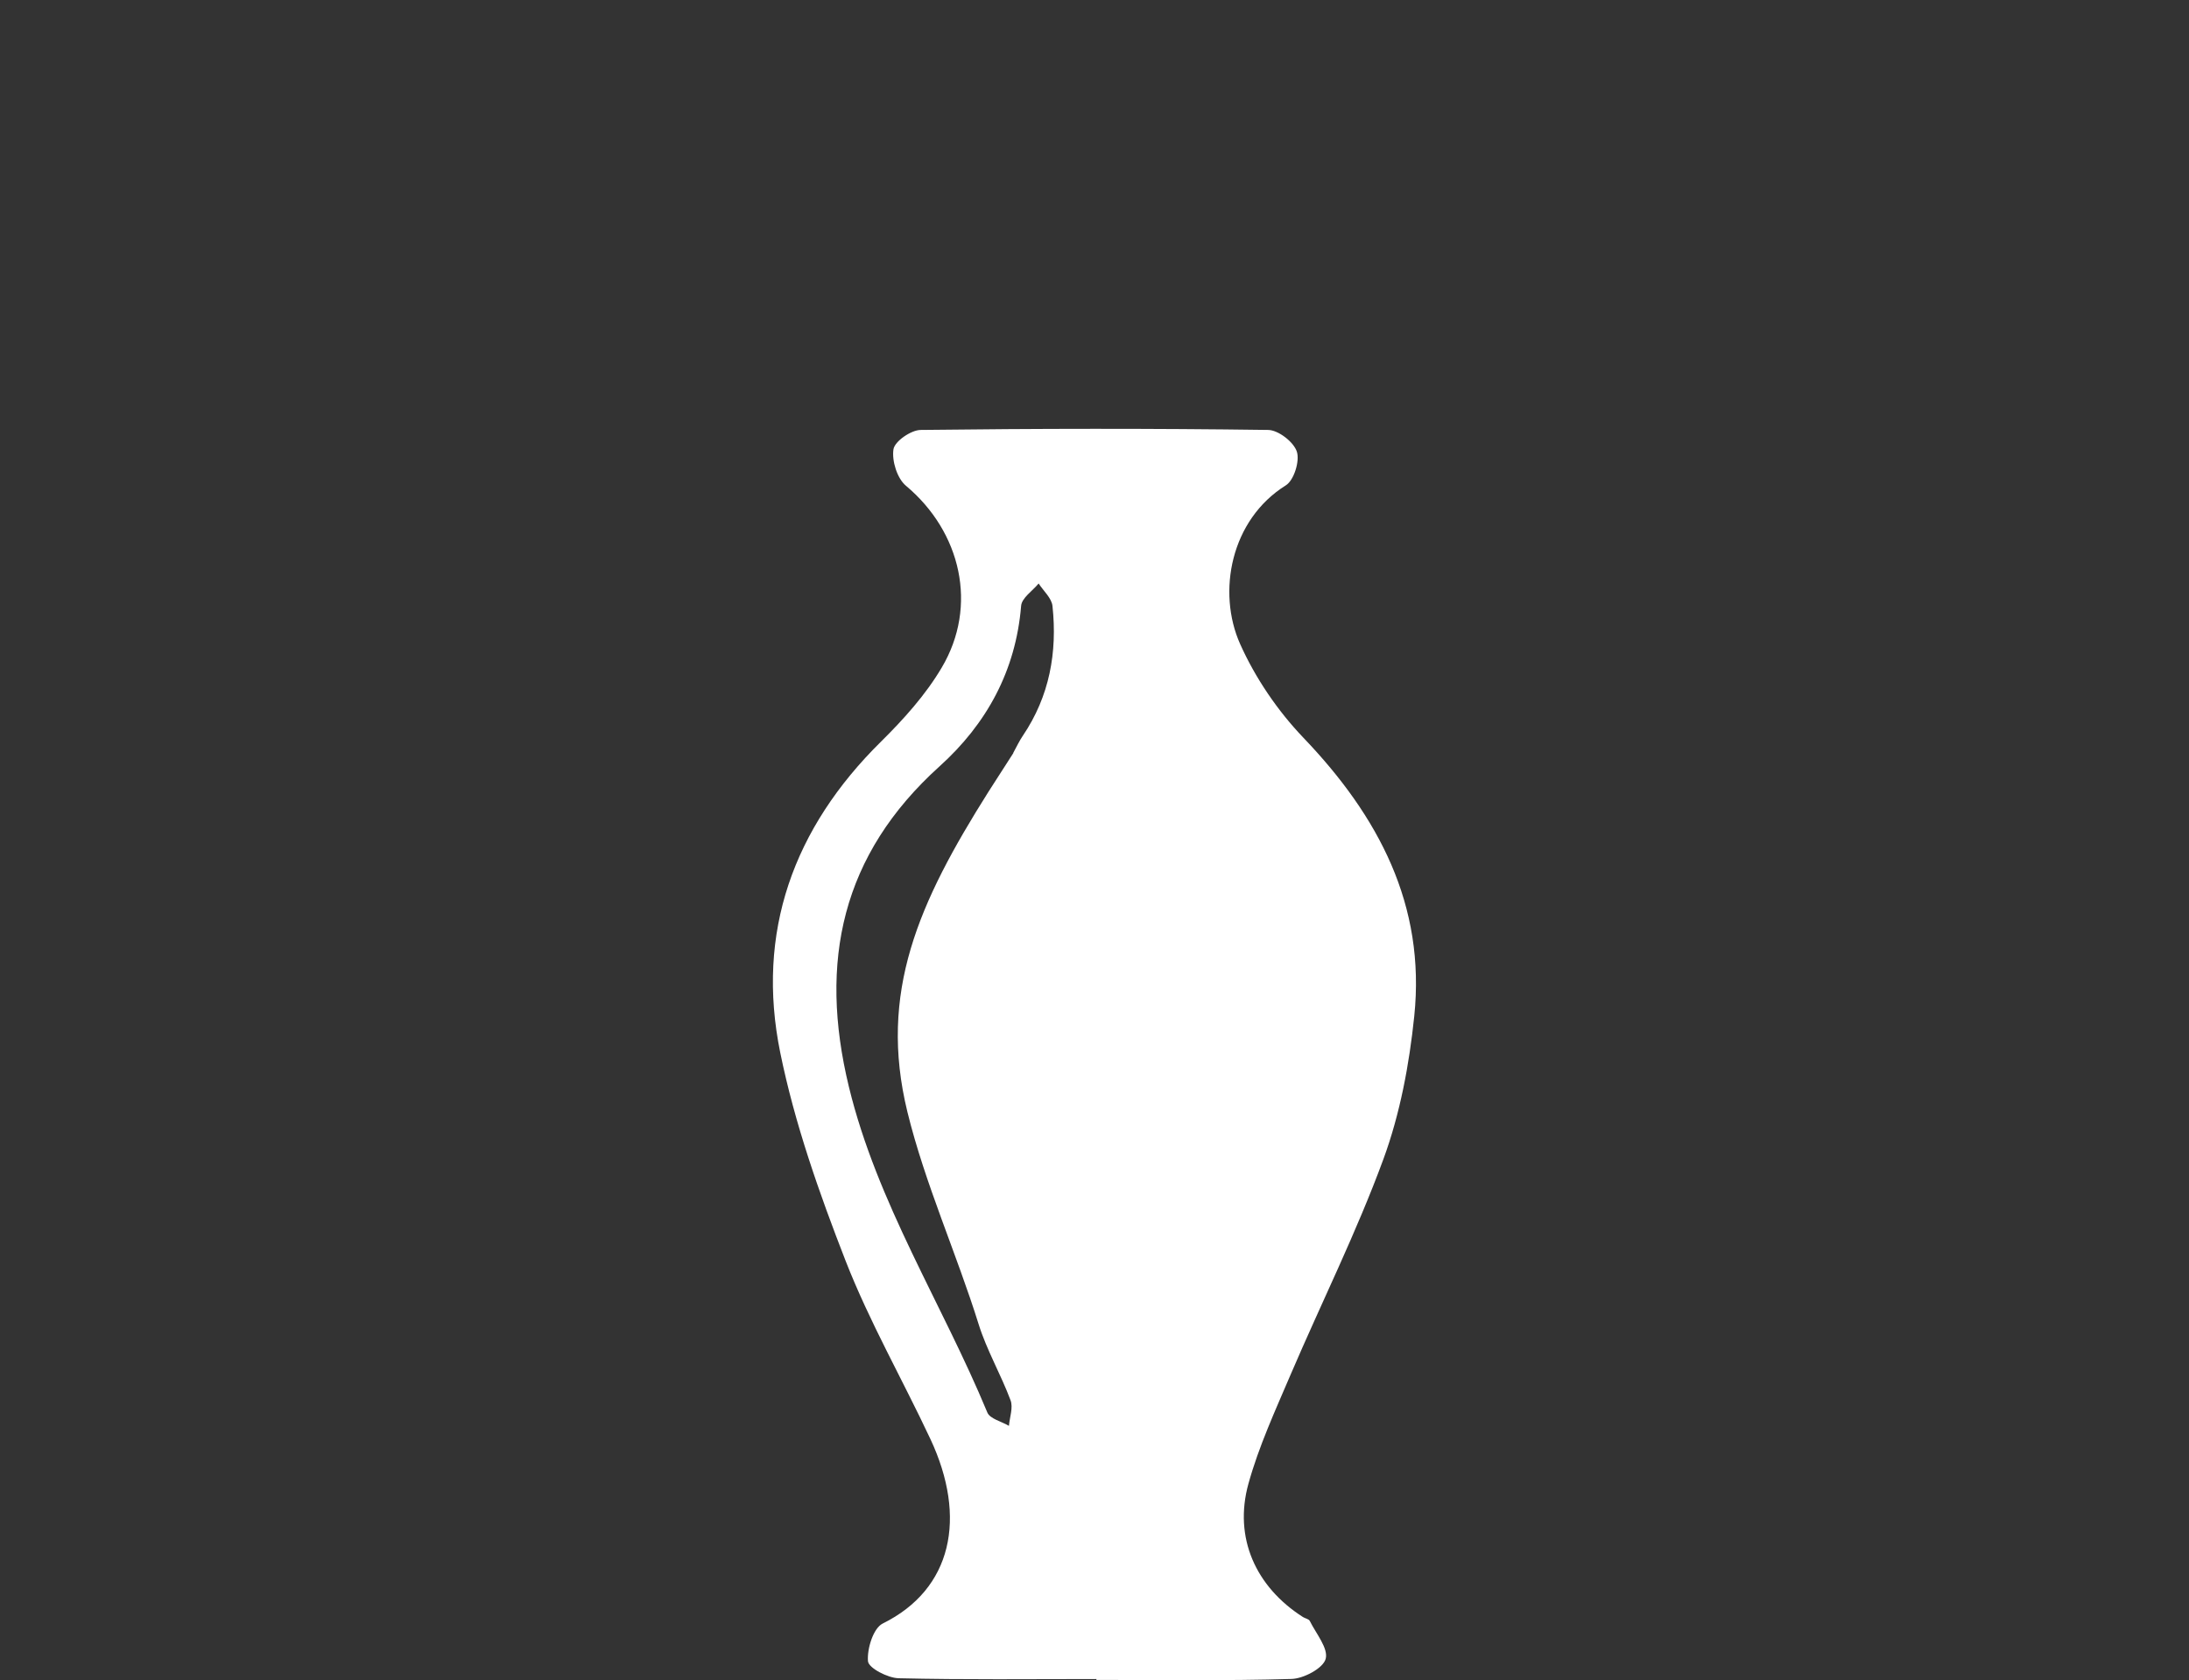 <?xml version="1.0" encoding="UTF-8"?>
<svg id="Livello_1" data-name="Livello 1" xmlns="http://www.w3.org/2000/svg" viewBox="0 0 250 191.92">
  <rect x="0" y="0" width="250" height="191.92" fill="#333333" stroke="none"/>
  <defs>
    <style>
      .cls-1 {
        fill: #fff;
        stroke-width: 0px;
      }
    </style>
  </defs>
  <path class="cls-1" d="M125.22,191.79c-7.53,0-15.06.09-22.59-.09-1.25-.03-3.43-1.17-3.5-1.94-.12-1.42.6-3.77,1.68-4.31,7.94-3.92,9.66-12.09,5.45-21.07-3.19-6.81-6.96-13.38-9.69-20.37-3.01-7.73-5.81-15.67-7.46-23.77-2.8-13.75,1.49-25.65,11.52-35.54,2.58-2.55,5.09-5.34,6.92-8.44,4.18-7.05,2.21-15.5-4.08-20.77-1.01-.84-1.63-2.85-1.43-4.17.14-.91,2-2.2,3.11-2.21,13.22-.16,26.45-.18,39.68,0,1.16.01,2.92,1.37,3.28,2.48.35,1.08-.33,3.27-1.26,3.85-6.3,3.93-7.87,12.18-5.22,18.12,1.74,3.89,4.29,7.64,7.24,10.72,8.57,8.96,13.96,19.1,12.65,31.78-.57,5.52-1.62,11.15-3.52,16.33-3.07,8.37-7.08,16.4-10.6,24.62-1.75,4.1-3.64,8.2-4.82,12.47-1.71,6.18.84,11.79,6.23,15.23.26.16.67.22.78.45.72,1.45,2.14,3.13,1.81,4.33-.29,1.07-2.51,2.25-3.9,2.29-7.42.22-14.85.11-22.28.11,0-.03,0-.07,0-.1ZM115.72,86c.41-.75.7-1.38,1.09-1.95,3.05-4.51,3.96-9.53,3.39-14.84-.1-.9-1.03-1.71-1.58-2.56-.7.85-1.93,1.65-2,2.56-.61,7.42-3.95,13.49-9.32,18.33-11.18,10.09-13.82,22.3-10.35,36.6,3.23,13.31,10.65,24.75,15.81,37.2.3.73,1.63,1.03,2.47,1.53.08-.99.5-2.1.18-2.93-1.1-2.94-2.71-5.7-3.64-8.67-2.51-8.05-6.14-16.09-8.14-24.27-3.33-13.64,1.27-23.89,9.26-36.56l2.84-4.42Z"/>
</svg>